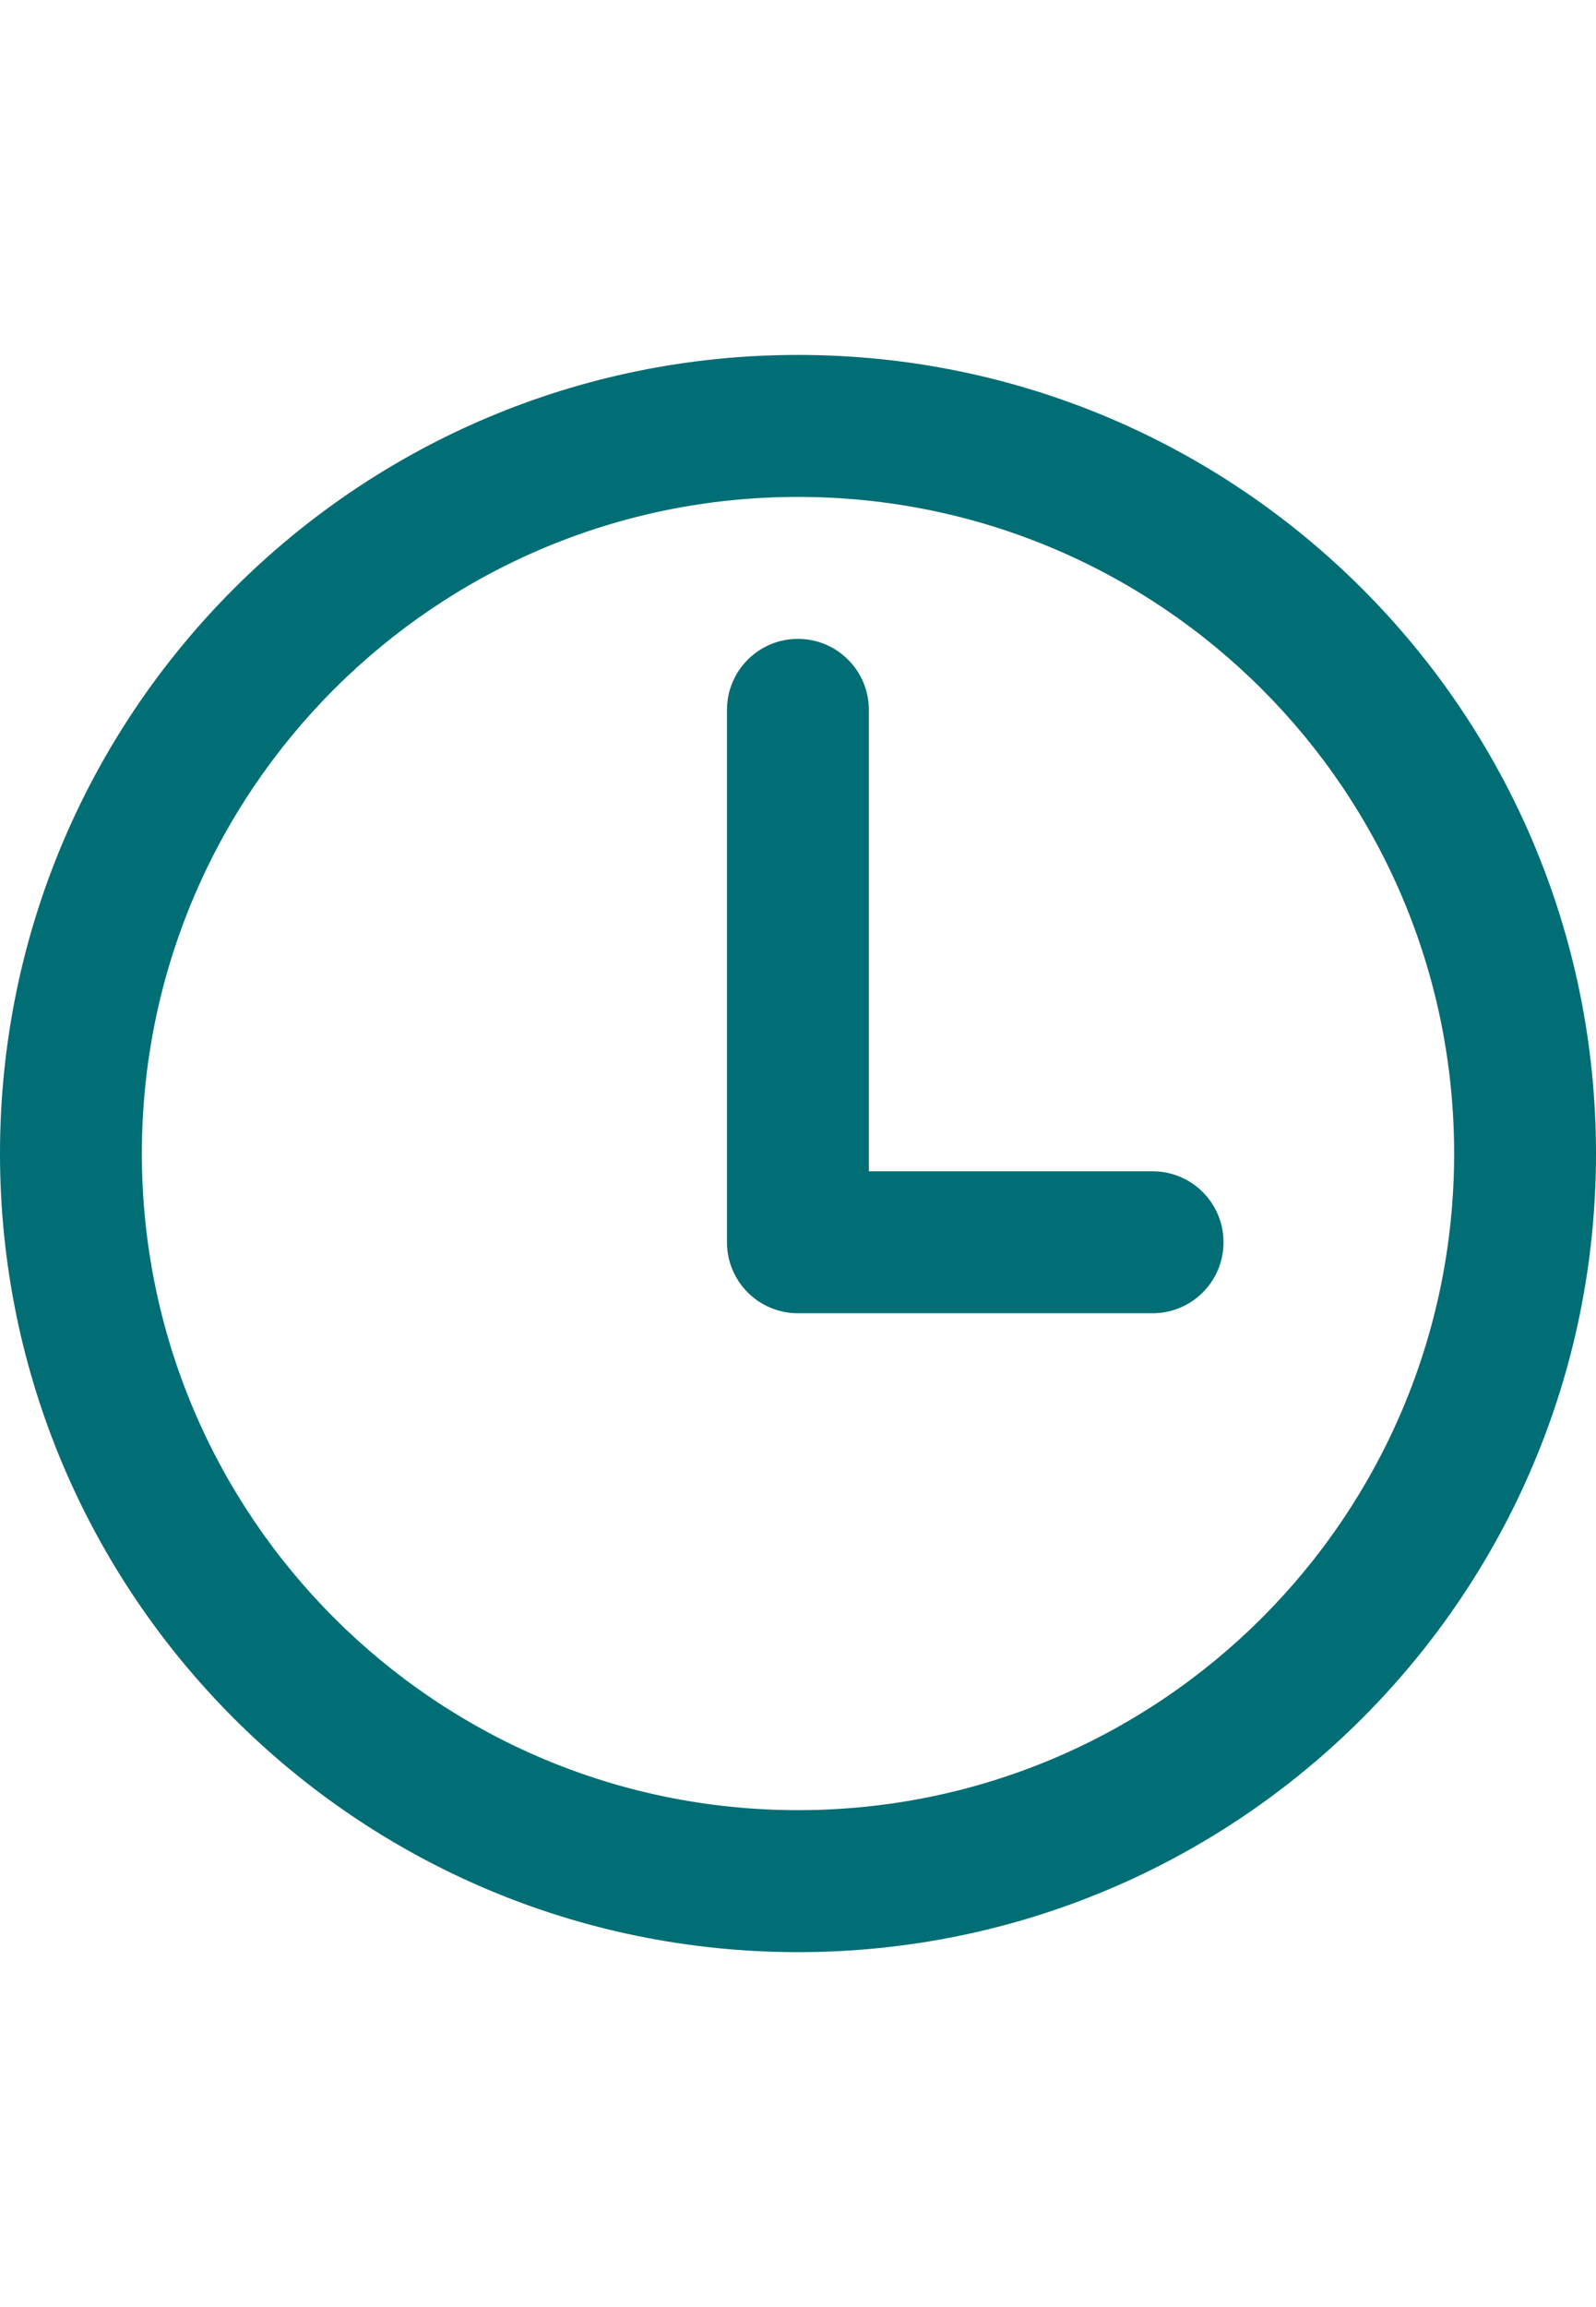 <svg width="18" height="26" viewBox="0 0 18 26" fill="none" xmlns="http://www.w3.org/2000/svg">
<path fill-rule="evenodd" clip-rule="evenodd" d="M16.4 13C16.4 17.087 13.087 20.4 9 20.4C4.913 20.4 1.6 17.087 1.6 13C1.6 8.913 4.913 5.6 9 5.6C13.087 5.6 16.4 8.913 16.4 13ZM9 22C13.971 22 18 17.971 18 13C18 8.029 13.971 4 9 4C4.029 4 0 8.029 0 13C0 17.971 4.029 22 9 22ZM9.799 8C9.799 7.558 9.441 7.2 8.999 7.2C8.557 7.2 8.199 7.558 8.199 8V14C8.199 14.442 8.557 14.8 8.999 14.8H12.999C13.441 14.8 13.799 14.442 13.799 14C13.799 13.558 13.441 13.2 12.999 13.2H9.799V8Z" fill="#006E74"/>
</svg>
